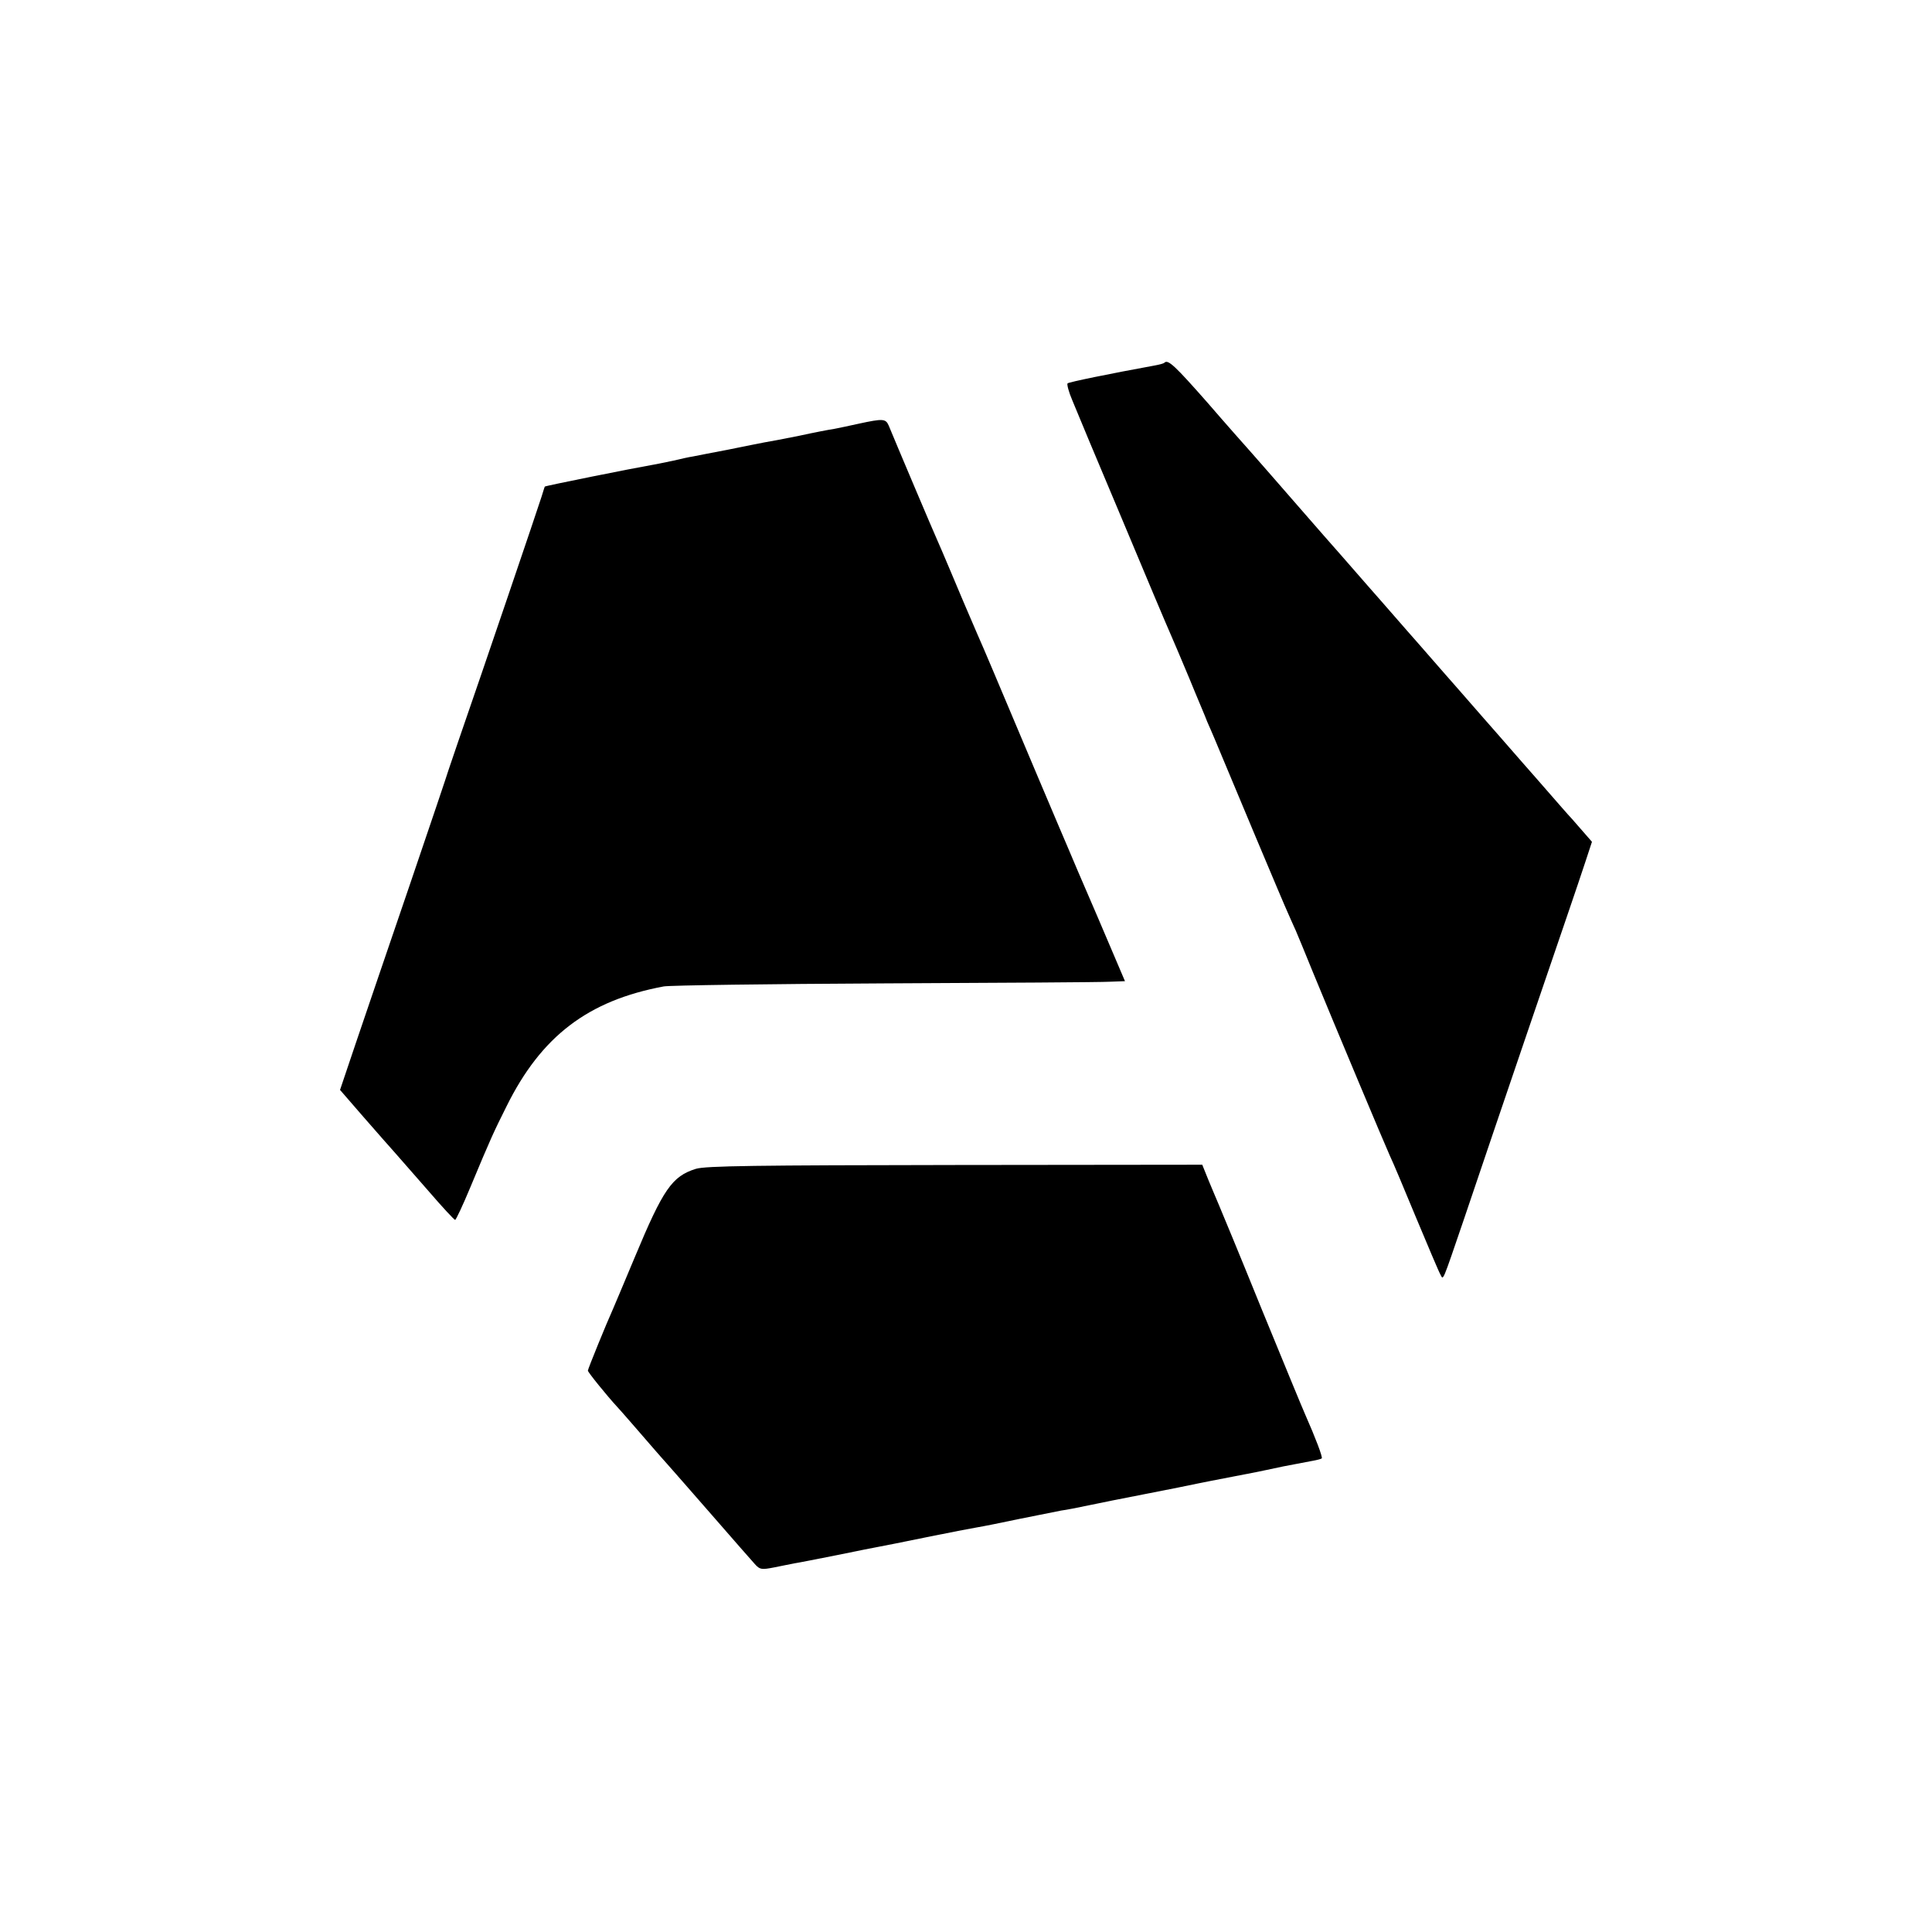 <?xml version="1.0" standalone="no"?>
<!DOCTYPE svg PUBLIC "-//W3C//DTD SVG 20010904//EN"
 "http://www.w3.org/TR/2001/REC-SVG-20010904/DTD/svg10.dtd">
<svg version="1.0" xmlns="http://www.w3.org/2000/svg"
 width="700pt" height="700pt" viewBox="0 0 700 700"
 preserveAspectRatio="xMidYMid meet">
<g transform="translate(0,700) scale(0.1,-0.1)"
fill="#000000" stroke="none">
<path d="M4219 5686 c-2 -3 -18 -7 -34 -10 -164 -30 -311 -60 -317 -65 -3 -3
4 -31 17 -61 12 -30 93 -224 180 -430 86 -206 165 -393 175 -415 10 -22 41
-96 70 -165 28 -69 58 -138 64 -155 7 -16 19 -43 26 -60 59 -142 254 -607 266
-632 8 -18 21 -48 29 -65 8 -18 36 -87 63 -153 76 -185 261 -626 278 -663 9
-18 51 -118 94 -222 44 -105 83 -198 89 -208 11 -20 4 -37 86 203 120 356 348
1024 381 1120 19 55 45 133 58 172 l24 73 -41 47 c-23 27 -44 50 -47 53 -3 3
-34 39 -70 80 -36 41 -67 77 -70 80 -3 3 -34 39 -70 80 -36 41 -67 77 -70 80
-3 3 -34 39 -70 80 -36 41 -67 77 -70 80 -3 3 -34 39 -70 80 -36 41 -67 77
-70 80 -3 3 -34 39 -70 80 -36 41 -67 77 -70 80 -3 3 -34 39 -70 80 -36 41
-67 77 -70 80 -3 3 -66 75 -140 160 -74 85 -149 171 -166 190 -17 19 -89 100
-158 180 -118 134 -144 159 -157 146z"/>
<path d="M3112 5465 c-35 -8 -75 -16 -90 -19 -15 -2 -72 -13 -127 -25 -55 -11
-112 -22 -126 -24 -14 -3 -73 -14 -130 -26 -57 -11 -115 -22 -129 -25 -14 -2
-45 -9 -70 -15 -25 -5 -61 -13 -80 -16 -59 -10 -384 -75 -386 -78 -1 -1 -6
-18 -12 -37 -9 -30 -216 -639 -303 -890 -16 -47 -31 -92 -34 -100 -2 -8 -65
-195 -140 -415 -75 -220 -163 -477 -195 -572 l-58 -172 85 -98 c47 -54 100
-114 117 -133 17 -19 71 -81 120 -137 49 -57 92 -103 95 -103 3 0 28 53 55
118 75 180 85 201 131 293 126 255 296 384 570 435 22 4 382 9 800 11 418 2
785 4 816 6 l55 2 -98 230 c-55 127 -102 237 -105 245 -4 8 -58 137 -121 285
-63 149 -132 313 -154 365 -22 52 -48 113 -58 135 -28 64 -66 154 -100 235
-17 41 -38 89 -45 105 -12 26 -150 352 -175 413 -11 25 -20 26 -108 7z"/>
<path d="M2521 2765 c-86 -27 -118 -73 -221 -320 -39 -93 -75 -179 -80 -190
-21 -46 -90 -215 -90 -221 0 -6 70 -92 105 -130 9 -9 87 -99 138 -158 10 -12
31 -35 45 -51 15 -17 88 -100 162 -185 74 -85 144 -165 155 -177 18 -20 24
-21 70 -12 28 6 61 12 75 15 14 2 84 16 155 30 72 15 139 28 150 30 11 2 88
17 170 34 83 17 166 33 185 36 19 3 89 17 155 31 66 13 134 27 150 30 17 2 62
11 100 19 39 8 126 26 195 39 124 24 151 30 200 40 14 3 36 7 50 10 28 5 122
24 160 31 14 3 59 12 100 21 41 8 89 17 105 20 17 3 32 7 34 9 4 4 -22 73 -60
159 -10 22 -81 195 -159 385 -77 190 -147 359 -154 375 -7 17 -24 56 -37 88
l-23 57 -895 -1 c-719 -1 -905 -3 -940 -14z"/>
</g>
</svg>
